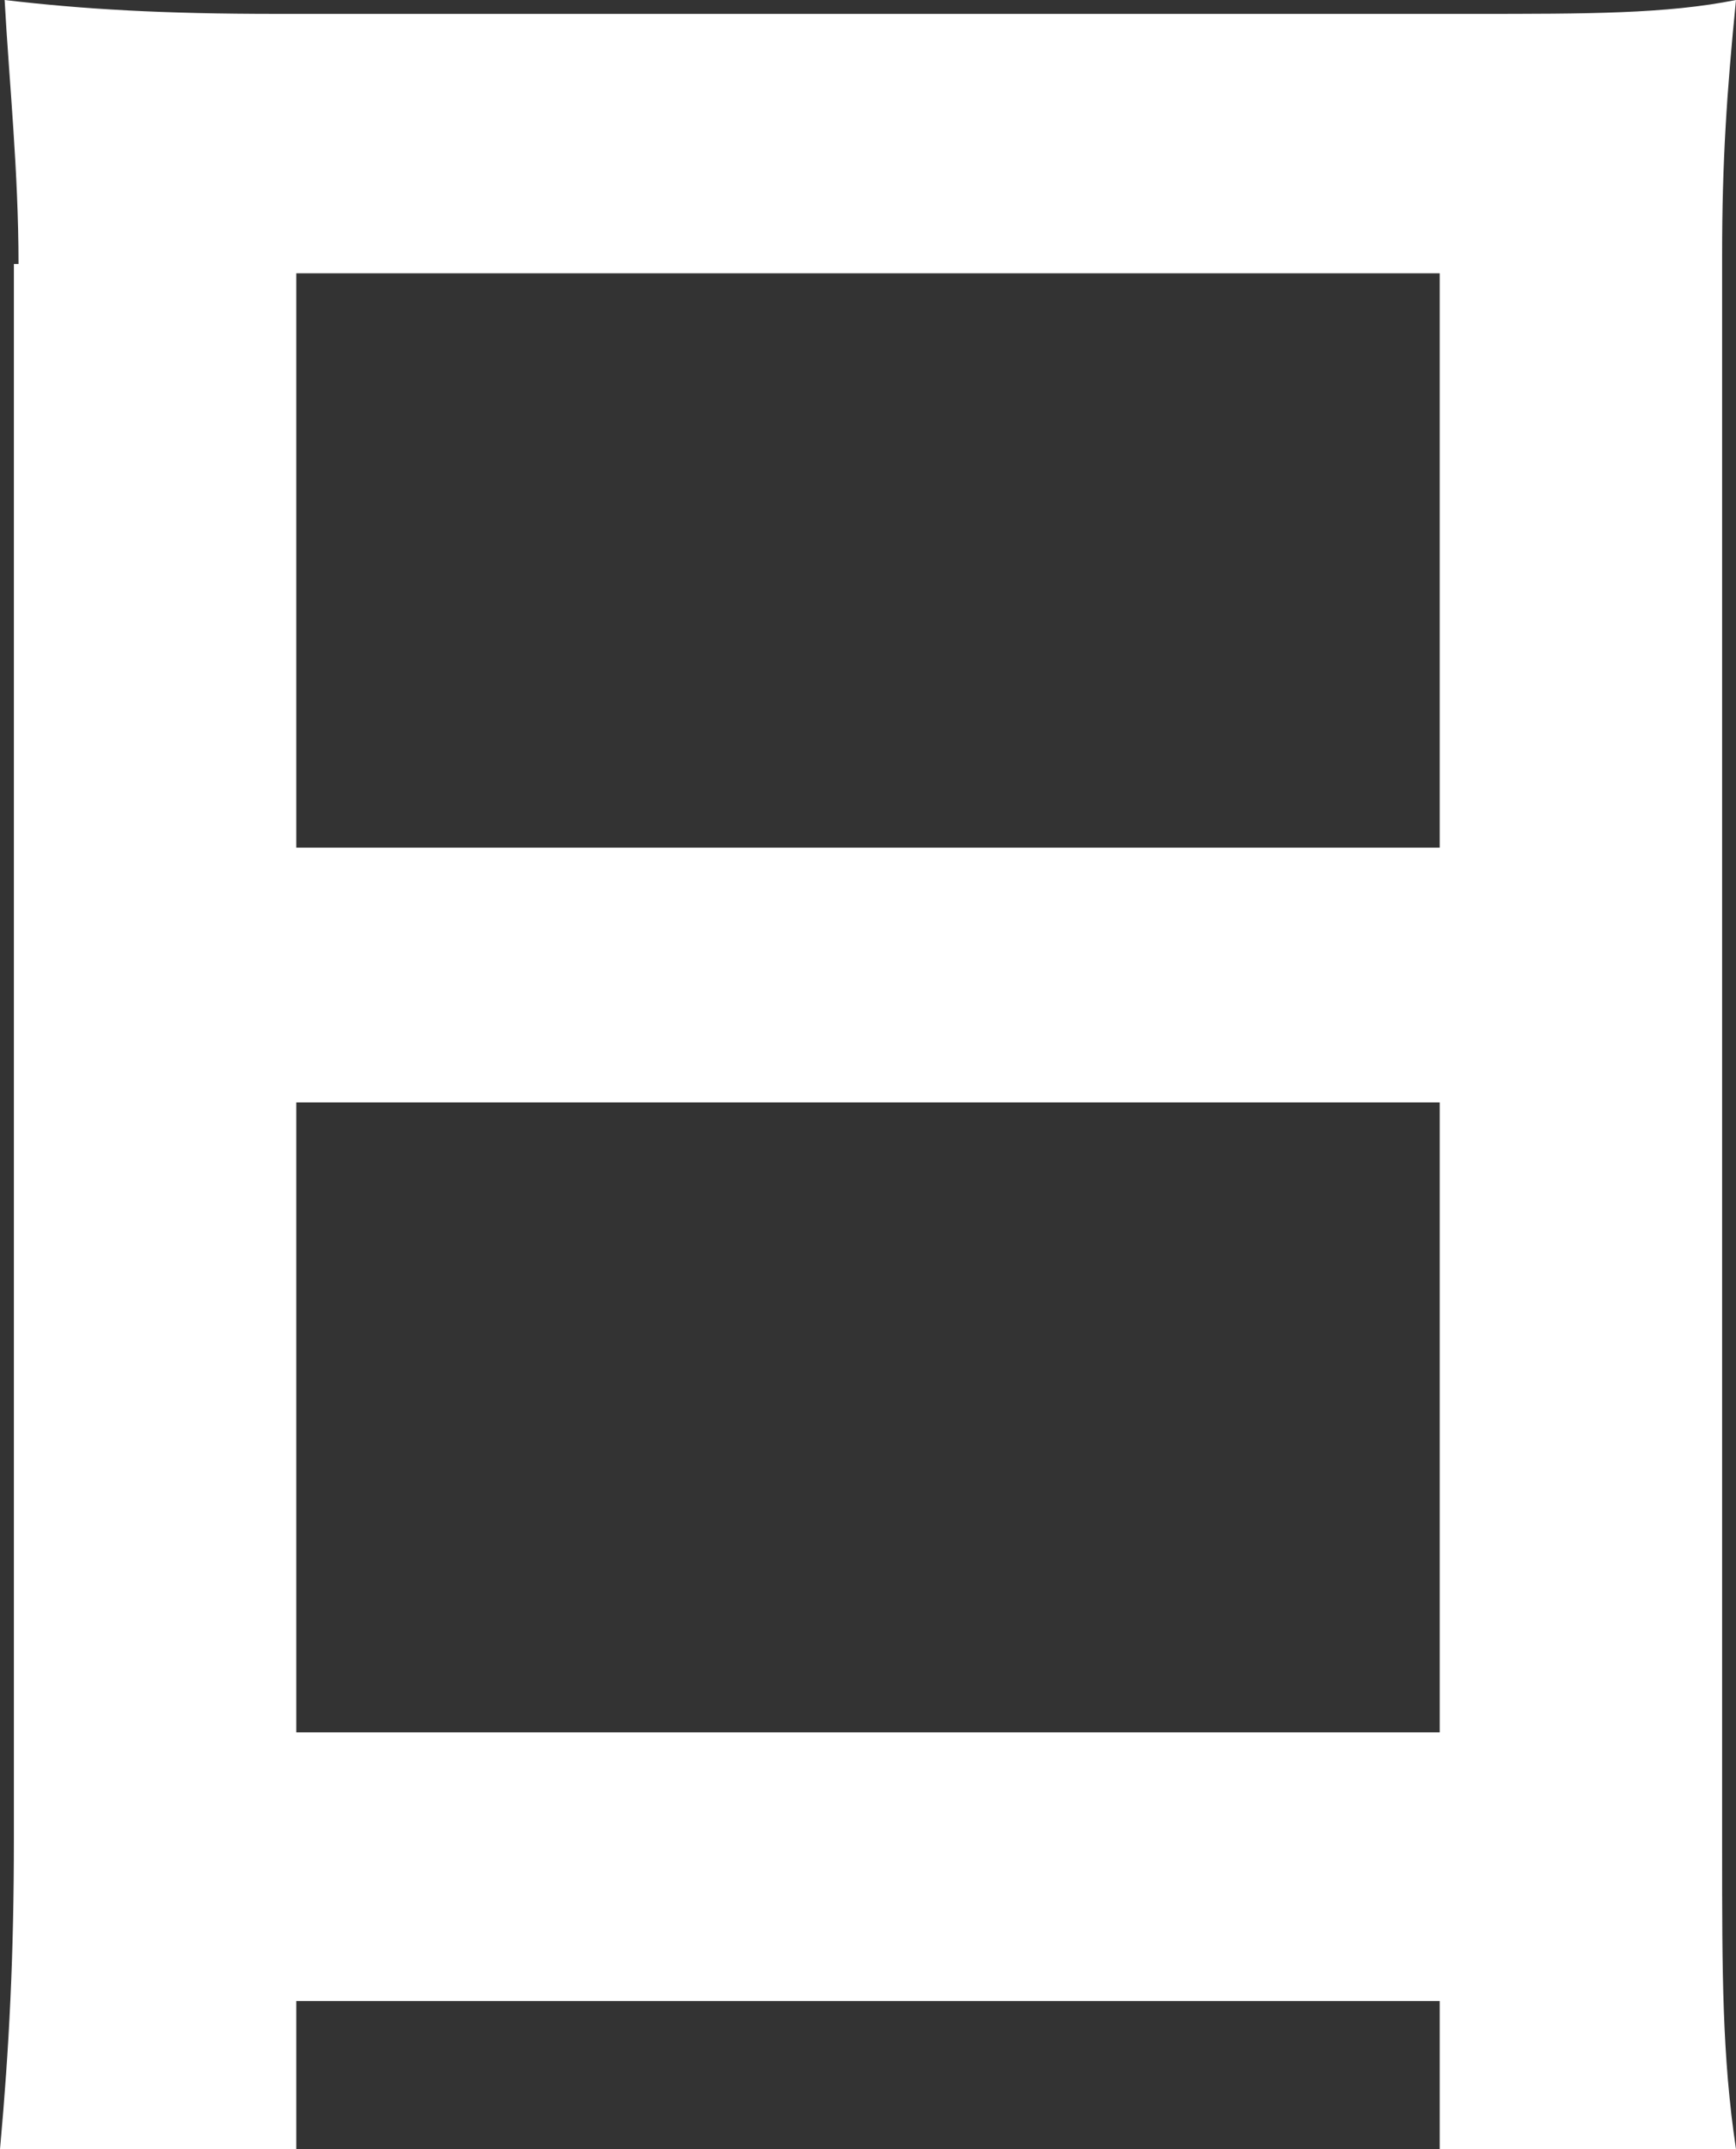 <?xml version="1.0" encoding="UTF-8"?>
<svg id="_レイヤー_2" data-name="レイヤー 2" xmlns="http://www.w3.org/2000/svg" viewBox="0 0 37.5 46.4">
  <rect x="0" y="0" width="37.5" height="46.4" fill="#333333" stroke="none"/>
  <defs>
    <style>
      .cls-1 {
        fill: #fff;
      }
    </style>
  </defs>
  <g id="_レイヤー_1-2" data-name="レイヤー 1">
    <path class="cls-1" d="M.4,5.7C.4,3.7.2,1.8.1,0c1.7.2,3.4.3,5.9.3h25.8c2.5,0,4.2,0,5.7-.3-.2,2-.3,3.5-.3,5.5v34.4c0,2.7,0,4.5.3,6.5h-6.4v-3.2H6.4v3.2H0c.2-2.2.3-4.2.3-6.7V5.7h.1ZM6.4,18.3h24.7V5.9H6.4v12.4ZM6.4,37.4h24.7v-13.6H6.4v13.6Z"/>
  </g>
</svg>